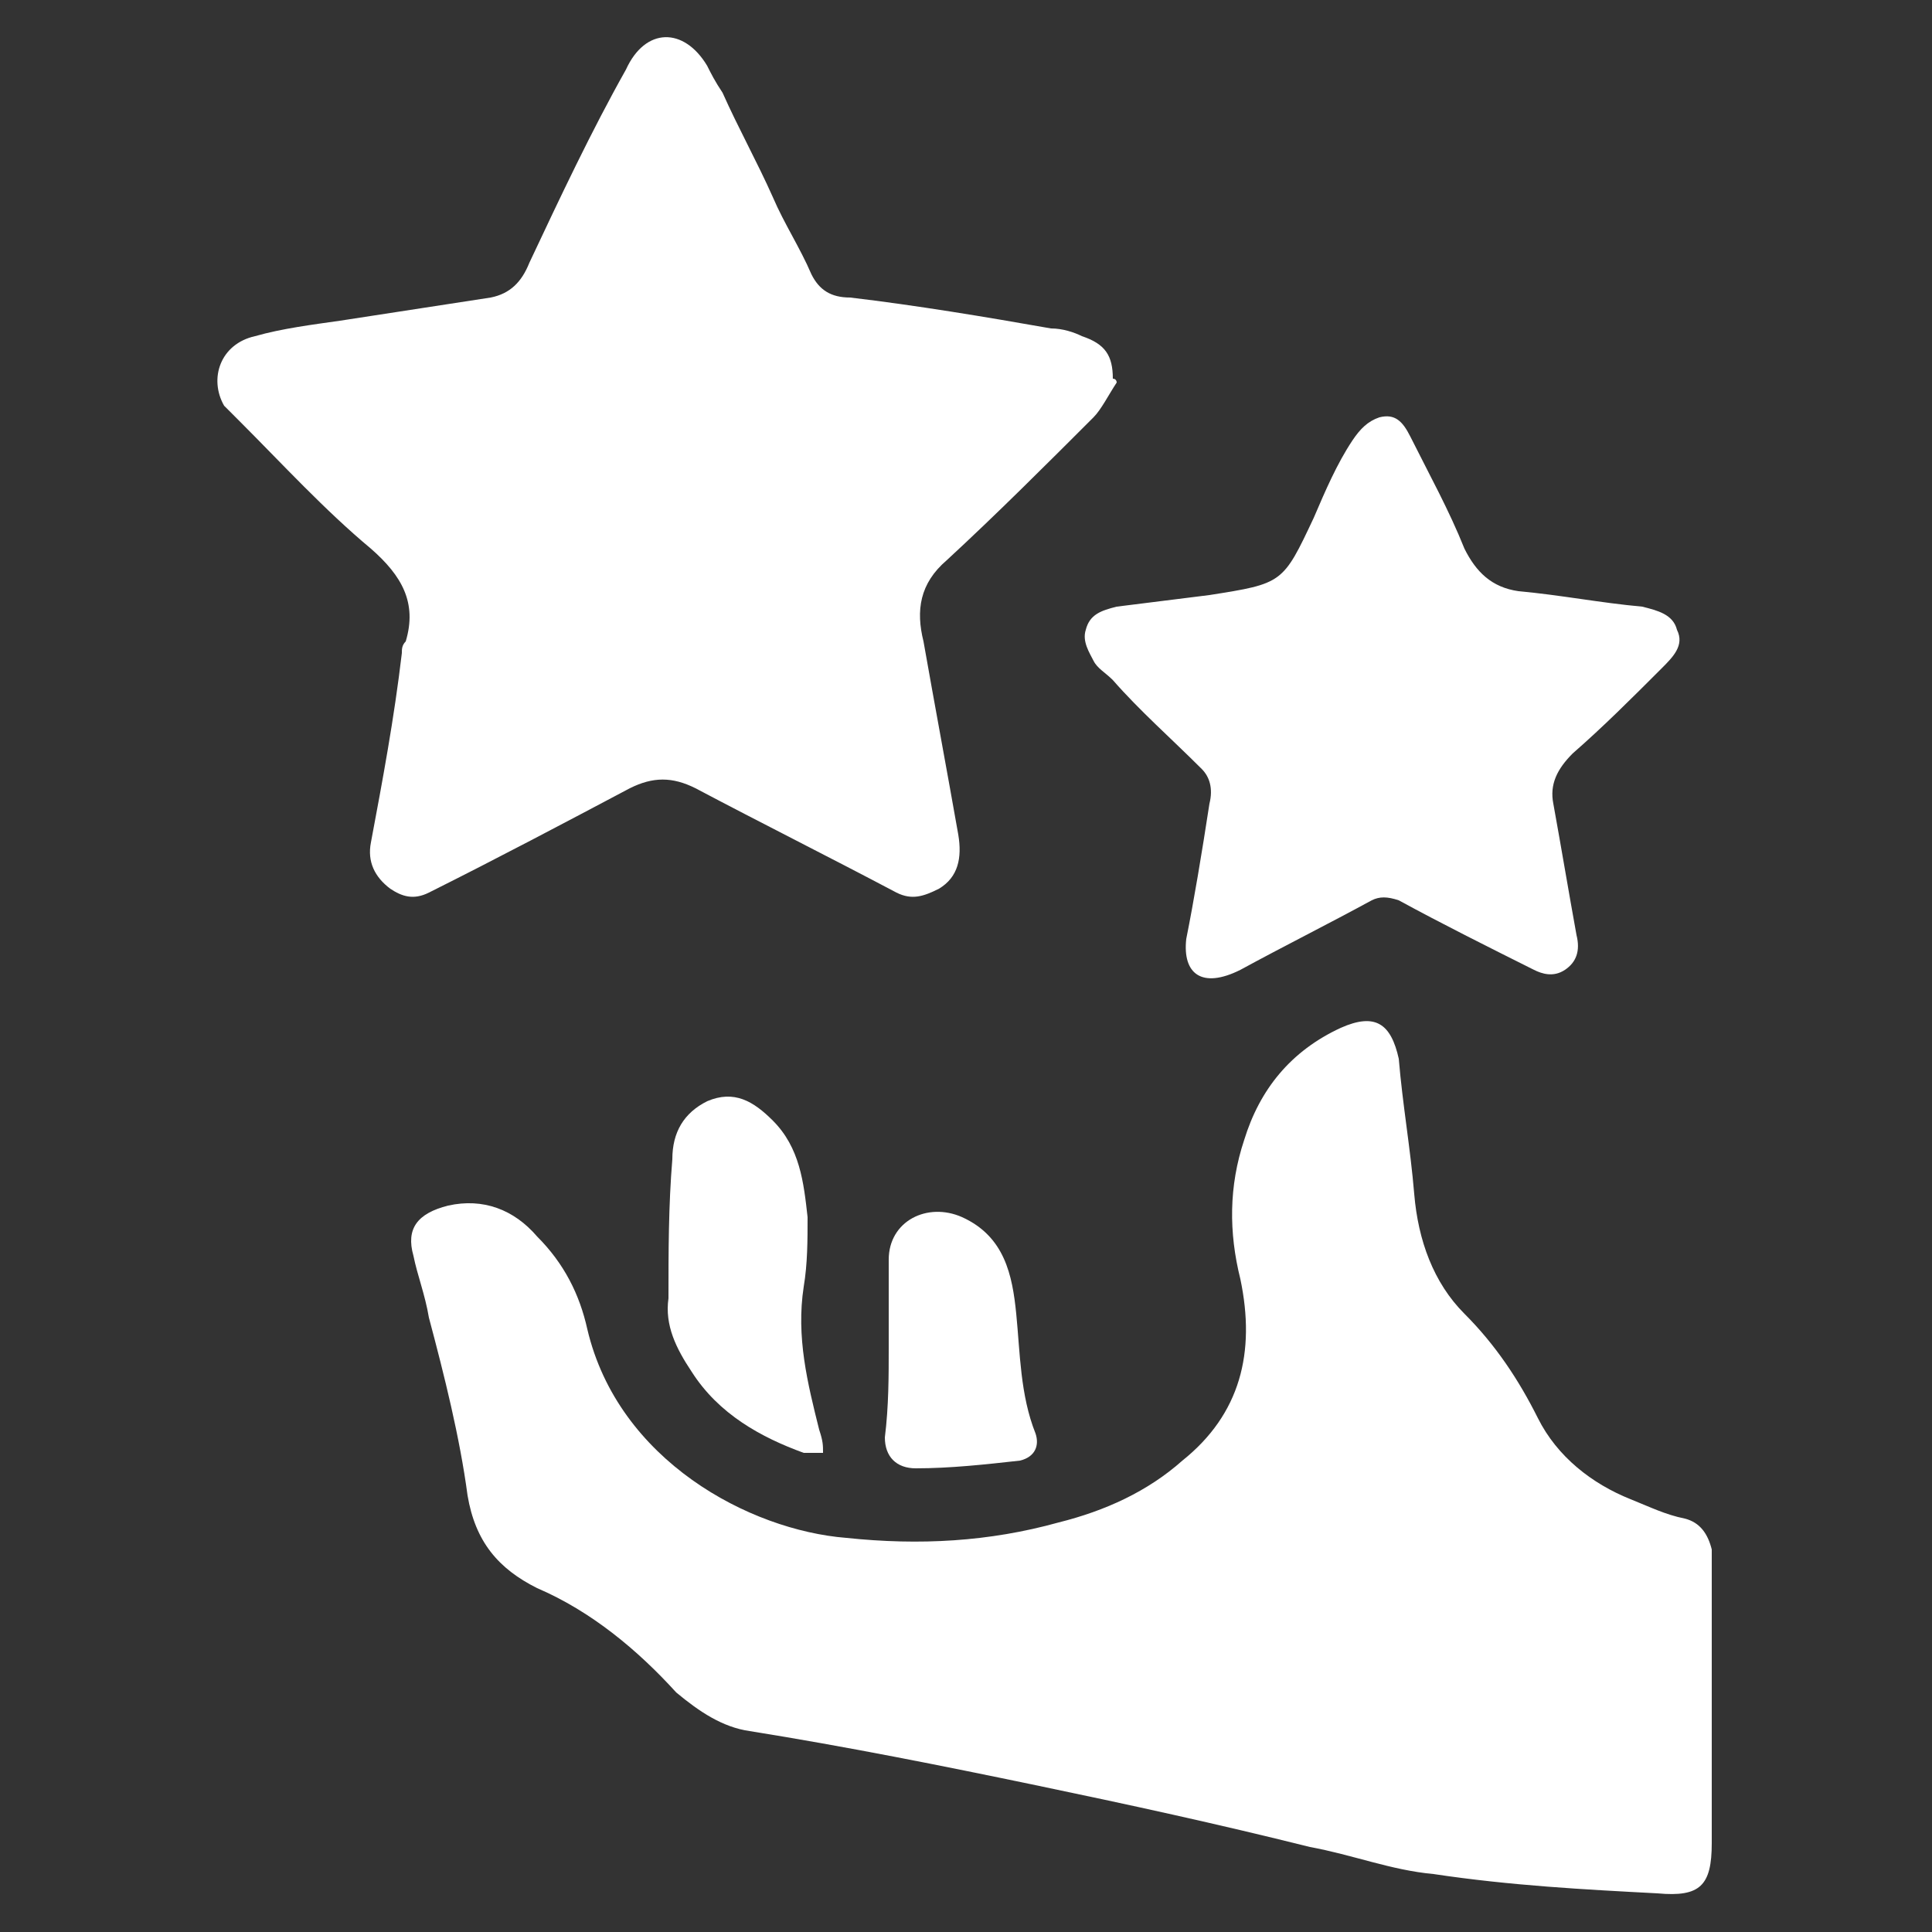 <svg version="1.1" id="Layer_1" xmlns="http://www.w3.org/2000/svg" x="0" y="0" viewBox="0 0 50 50" style="enable-background:new 0 0 50 50" xml:space="preserve"><rect x="0" y="0" width="50" height="50" fill="#333333" stroke="none"/><style>.st0{fill-rule:evenodd;clip-rule:evenodd;fill:#fff}</style><path class="st0" d="M44.3 44.1v3.6c0 1.1-.3 1.4-1.4 1.3-1.9-.1-3.8-.2-5.8-.5-1.1-.1-2.1-.5-3.2-.7-2.4-.6-4.7-1.1-7.1-1.6-2.4-.5-4.9-1-7.4-1.4-.7-.1-1.3-.5-1.9-1-1-1.1-2.2-2.1-3.6-2.7-1-.5-1.6-1.2-1.8-2.4-.2-1.5-.6-3.1-1-4.6-.1-.6-.3-1.1-.4-1.6-.2-.7.1-1.1.9-1.3.9-.2 1.7.1 2.3.8.7.7 1.1 1.5 1.3 2.4.8 3.4 4.2 5.2 6.7 5.4 1.9.2 3.7.1 5.5-.4 1.2-.3 2.3-.8 3.2-1.6 1.5-1.2 1.9-2.8 1.5-4.7-.3-1.2-.3-2.4.1-3.6.4-1.3 1.2-2.3 2.5-2.9.9-.4 1.3-.1 1.5.8.1 1.2.3 2.3.4 3.5.1 1.2.5 2.3 1.3 3.1.8.8 1.4 1.7 1.9 2.7.5 1 1.4 1.7 2.4 2.1.5.2.9.4 1.4.5.4.1.6.4.7.8v4zM28.9 9.9c-.2.3-.4.7-.6.9-1.2 1.2-2.5 2.5-3.8 3.7-.7.6-.8 1.3-.6 2.1.3 1.7.6 3.3.9 5 .1.6 0 1.1-.5 1.4-.4.2-.7.3-1.1.1-1.7-.9-3.5-1.8-5.2-2.7-.6-.3-1.1-.3-1.7 0-1.7.9-3.4 1.8-5.2 2.7-.4.2-.7.1-1-.1-.4-.3-.6-.7-.5-1.2.3-1.6.6-3.2.8-4.9 0-.1 0-.2.1-.3.3-1-.1-1.7-.9-2.4-1.2-1-2.3-2.2-3.4-3.3l-.4-.4c-.4-.7-.1-1.6.8-1.8.7-.2 1.5-.3 2.2-.4l3.9-.6c.5-.1.8-.4 1-.9.8-1.7 1.6-3.4 2.5-5 .5-1.1 1.5-1.1 2.1-.1.1.2.2.4.4.7.4.9.9 1.8 1.3 2.7.3.7.7 1.3 1 2 .2.4.5.6 1 .6 1.7.2 3.5.5 5.2.8.3 0 .6.1.8.2.6.2.8.5.8 1.1.1 0 .1.1.1.1zM30.7 24.3c.2-1 .4-2.2.6-3.5.1-.4 0-.7-.2-.9-.8-.8-1.6-1.5-2.3-2.3-.2-.2-.4-.3-.5-.5-.1-.2-.3-.5-.2-.8.1-.4.4-.5.8-.6l2.4-.3c1.9-.3 1.9-.3 2.7-2 .3-.7.6-1.4 1-2 .2-.3.4-.5.7-.6.4-.1.6.1.8.5.5 1 1 1.9 1.4 2.9.3.6.7 1 1.4 1.1 1.1.1 2.1.3 3.2.4.4.1.8.2.9.6.2.4-.1.7-.4 1-.8.8-1.5 1.5-2.3 2.2-.4.4-.6.8-.5 1.3.2 1.1.4 2.3.6 3.4.1.4 0 .7-.3.9-.3.2-.6.1-.8 0-1.2-.6-2.4-1.2-3.5-1.8-.3-.1-.5-.1-.7 0-1.1.6-2.3 1.2-3.4 1.8-1 .5-1.5.1-1.4-.8z"/><path class="st0" d="M21.3 37.6h-.5c-1.1-.4-2.2-1-2.9-2.1-.4-.6-.7-1.2-.6-1.9 0-1.2 0-2.4.1-3.6 0-.7.3-1.2.9-1.5.7-.3 1.2 0 1.7.5.7.7.8 1.6.9 2.5 0 .6 0 1.2-.1 1.8-.2 1.3.1 2.5.4 3.7.1.3.1.4.1.6zM23 34.9v-2.3c0-1 1-1.5 1.9-1.1 1.1.5 1.3 1.5 1.4 2.5.1 1 .1 2.1.5 3.1.1.3 0 .6-.4.7-.9.1-1.8.2-2.7.2-.5 0-.8-.3-.8-.8.1-.8.1-1.6.1-2.3z"/></svg>